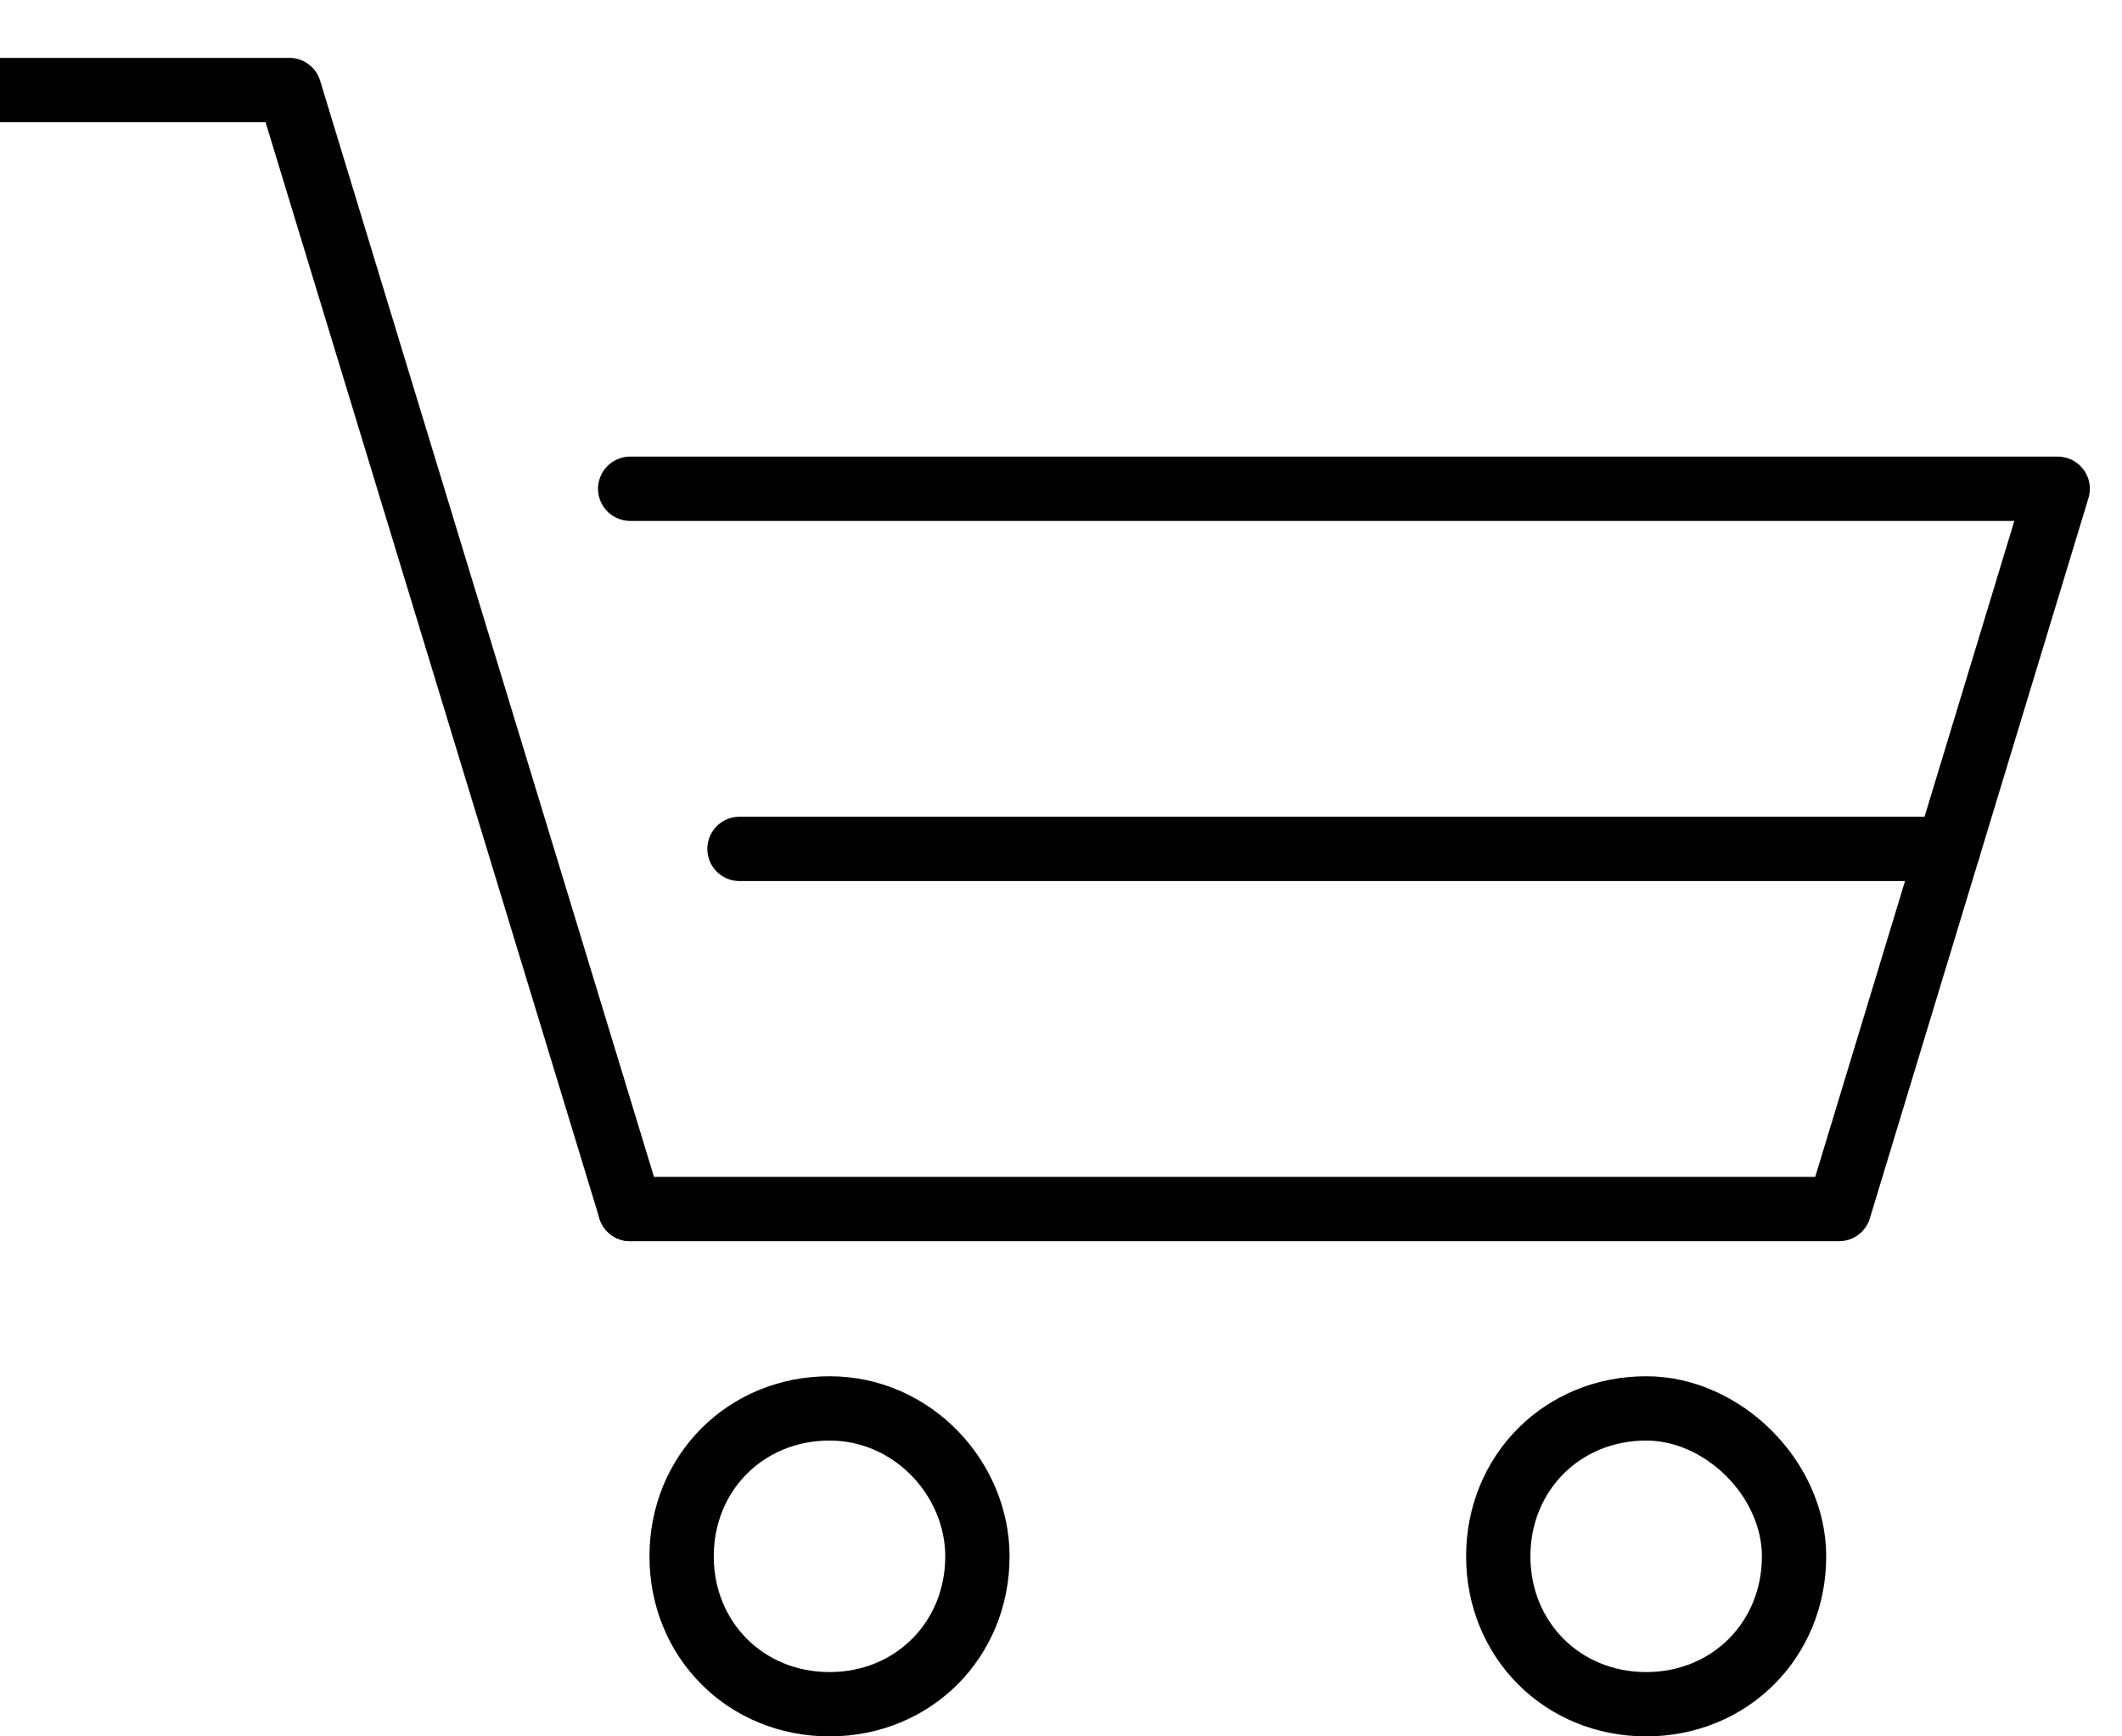 <?xml version="1.0" encoding="UTF-8"?>
<svg width="33px" height="27px" viewBox="0 0 33 27" version="1.1" xmlns="http://www.w3.org/2000/svg" xmlns:xlink="http://www.w3.org/1999/xlink">
    <!-- Generator: Sketch 51.3 (57544) - http://www.bohemiancoding.com/sketch -->
    <title>Group</title>
    <desc>Created with Sketch.</desc>
    <defs></defs>
    <g id="Page-1" stroke="none" stroke-width="1" fill="none" fill-rule="evenodd" stroke-linecap="round" stroke-linejoin="round">
        <g id="iconsAdobeStock_184540882-[Converted]" transform="translate(-28, -30)" stroke="#000000">
            <g id="Group" transform="translate(28, 31)">
                <polyline id="Shape" points="9.8 17.8 4.5 0.4 0 0.4"></polyline>
                <polyline id="Shape" points="9.8 17.8 28.6 17.8 32 6.6 9.8 6.6"></polyline>
                <path d="M11.5,12.2 L30.3,12.2" id="Shape"></path>
                <path d="M15.2,23.2 C15.2,24.5 14.2,25.5 12.9,25.5 C11.6,25.5 10.6,24.5 10.6,23.2 C10.6,21.9 11.6,20.9 12.9,20.9 C14.2,20.9 15.2,22 15.2,23.2 Z" id="Shape"></path>
                <path d="M27.9,23.2 C27.9,24.5 26.9,25.5 25.6,25.5 C24.3,25.5 23.3,24.5 23.3,23.2 C23.3,21.9 24.3,20.9 25.6,20.9 C26.8,20.9 27.9,22 27.9,23.2 Z" id="Shape"></path>
            </g>
        </g>
    </g>
</svg>